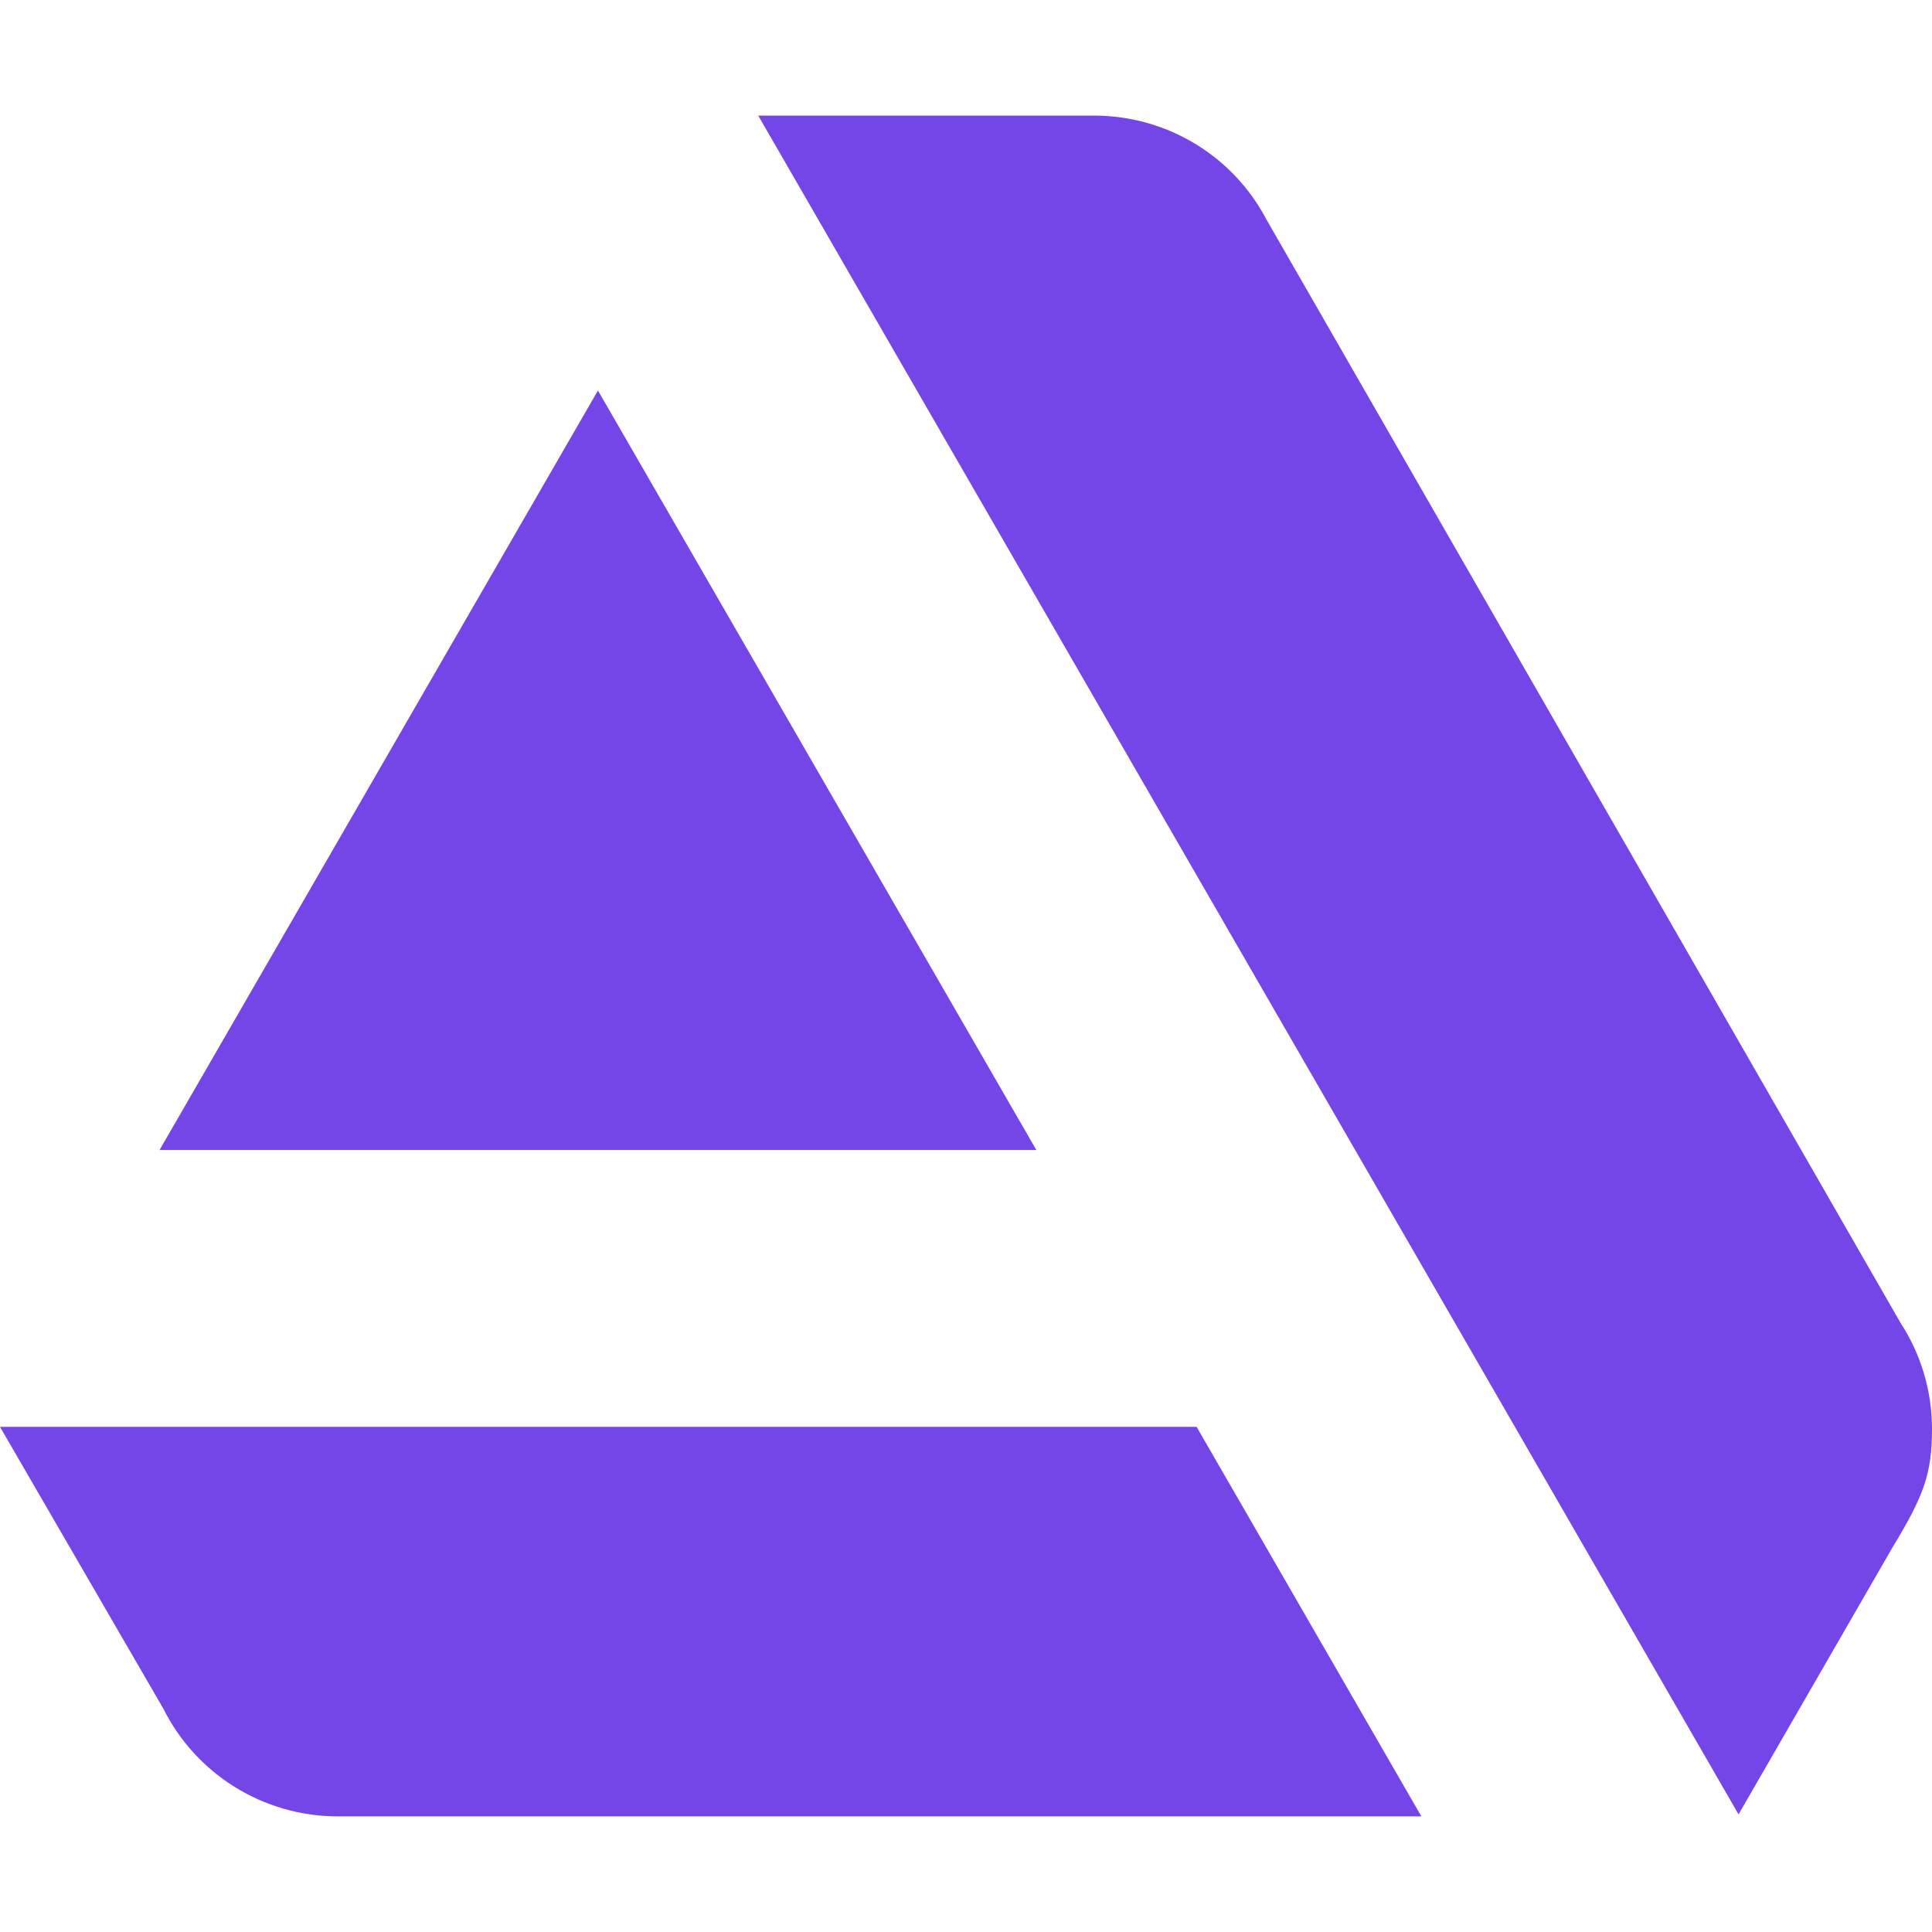 <?xml version="1.0" encoding="utf-8"?>
<svg xmlns="http://www.w3.org/2000/svg" xmlns:xlink="http://www.w3.org/1999/xlink" version="1.1" x="0px" y="0px" viewBox="0 0 24 24" style="enable-background:new 0 0 24 24;" xml:space="preserve" width="512" height="512">
<g>
	<path fill="#7446e8" d="M0,17.725l2.031,3.504l0,0c0.396,0.793,1.222,1.335,2.169,1.335l0,0l0,0h13.457l-2.792-4.839H0z"/>
	<path fill="#7446e8" d="M24,17.749c0-0.485-0.146-0.939-0.388-1.311L15.73,2.723c-0.405-0.769-1.214-1.287-2.144-1.287H9.419l12.178,21.103   l1.918-3.326C23.903,18.575,24,18.299,24,17.749z"/>
	<polygon fill="#7446e8" points="12.874,14.286 7.428,4.851 1.982,14.286  "/>
</g>
</svg>
